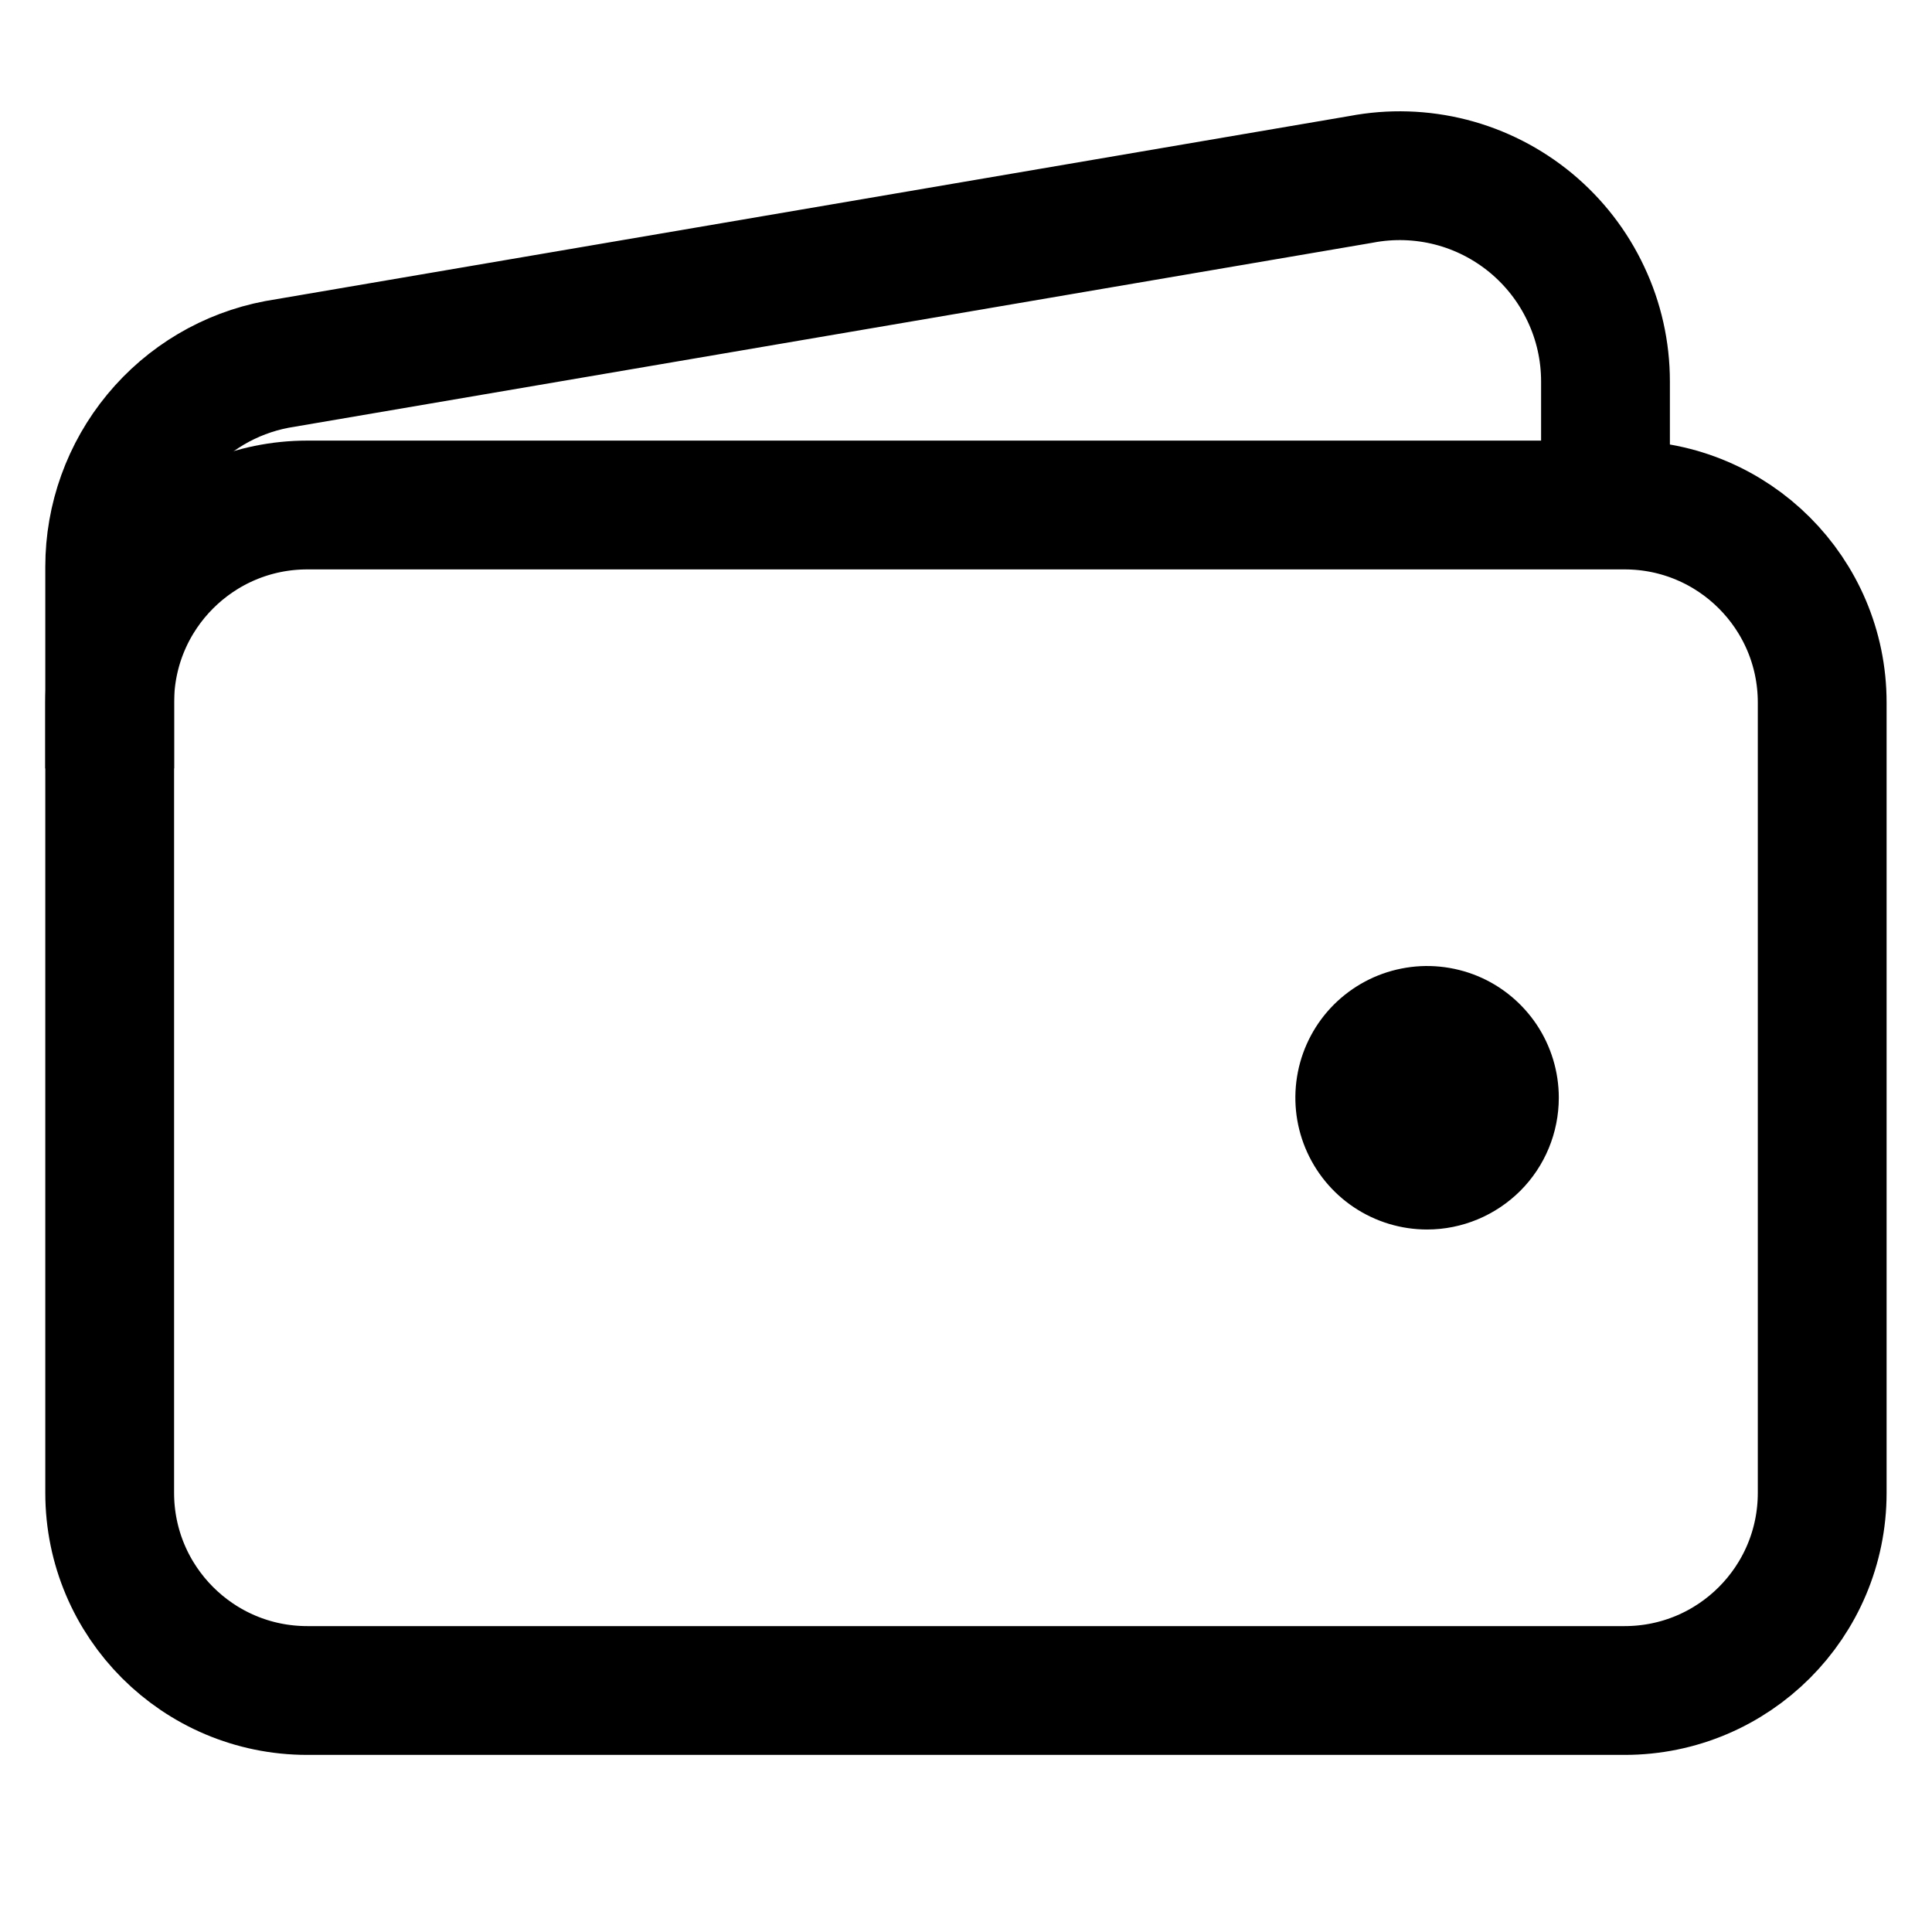 <svg width="18" height="18" viewBox="0 0 18 18" fill="none" xmlns="http://www.w3.org/2000/svg">
<path d="M15.136 4.705H2.863C1.847 4.705 1.022 5.529 1.022 6.545V13.909C1.022 14.926 1.847 15.75 2.863 15.75H15.136C16.153 15.75 16.977 14.926 16.977 13.909V6.545C16.977 5.529 16.153 4.705 15.136 4.705Z" stroke="black" stroke-width="1.2" stroke-linejoin="round"/>
<path d="M14.958 4.705V3.554C14.958 3.272 14.896 2.993 14.775 2.738C14.655 2.482 14.48 2.257 14.263 2.077C14.045 1.897 13.791 1.767 13.518 1.697C13.244 1.627 12.959 1.618 12.682 1.671L2.581 3.395C2.142 3.478 1.747 3.712 1.462 4.057C1.178 4.401 1.022 4.833 1.022 5.28V7.159" stroke="black" stroke-width="1.2" stroke-linejoin="round"/>
<path d="M13.296 11.455C13.053 11.455 12.816 11.383 12.614 11.248C12.412 11.113 12.255 10.921 12.162 10.697C12.069 10.473 12.045 10.226 12.092 9.988C12.139 9.75 12.256 9.531 12.428 9.359C12.6 9.188 12.818 9.071 13.056 9.024C13.294 8.976 13.541 9.001 13.765 9.093C13.99 9.186 14.181 9.344 14.316 9.545C14.451 9.747 14.523 9.985 14.523 10.227C14.523 10.553 14.394 10.865 14.164 11.095C13.933 11.325 13.621 11.455 13.296 11.455Z" fill="black"/>
</svg>
